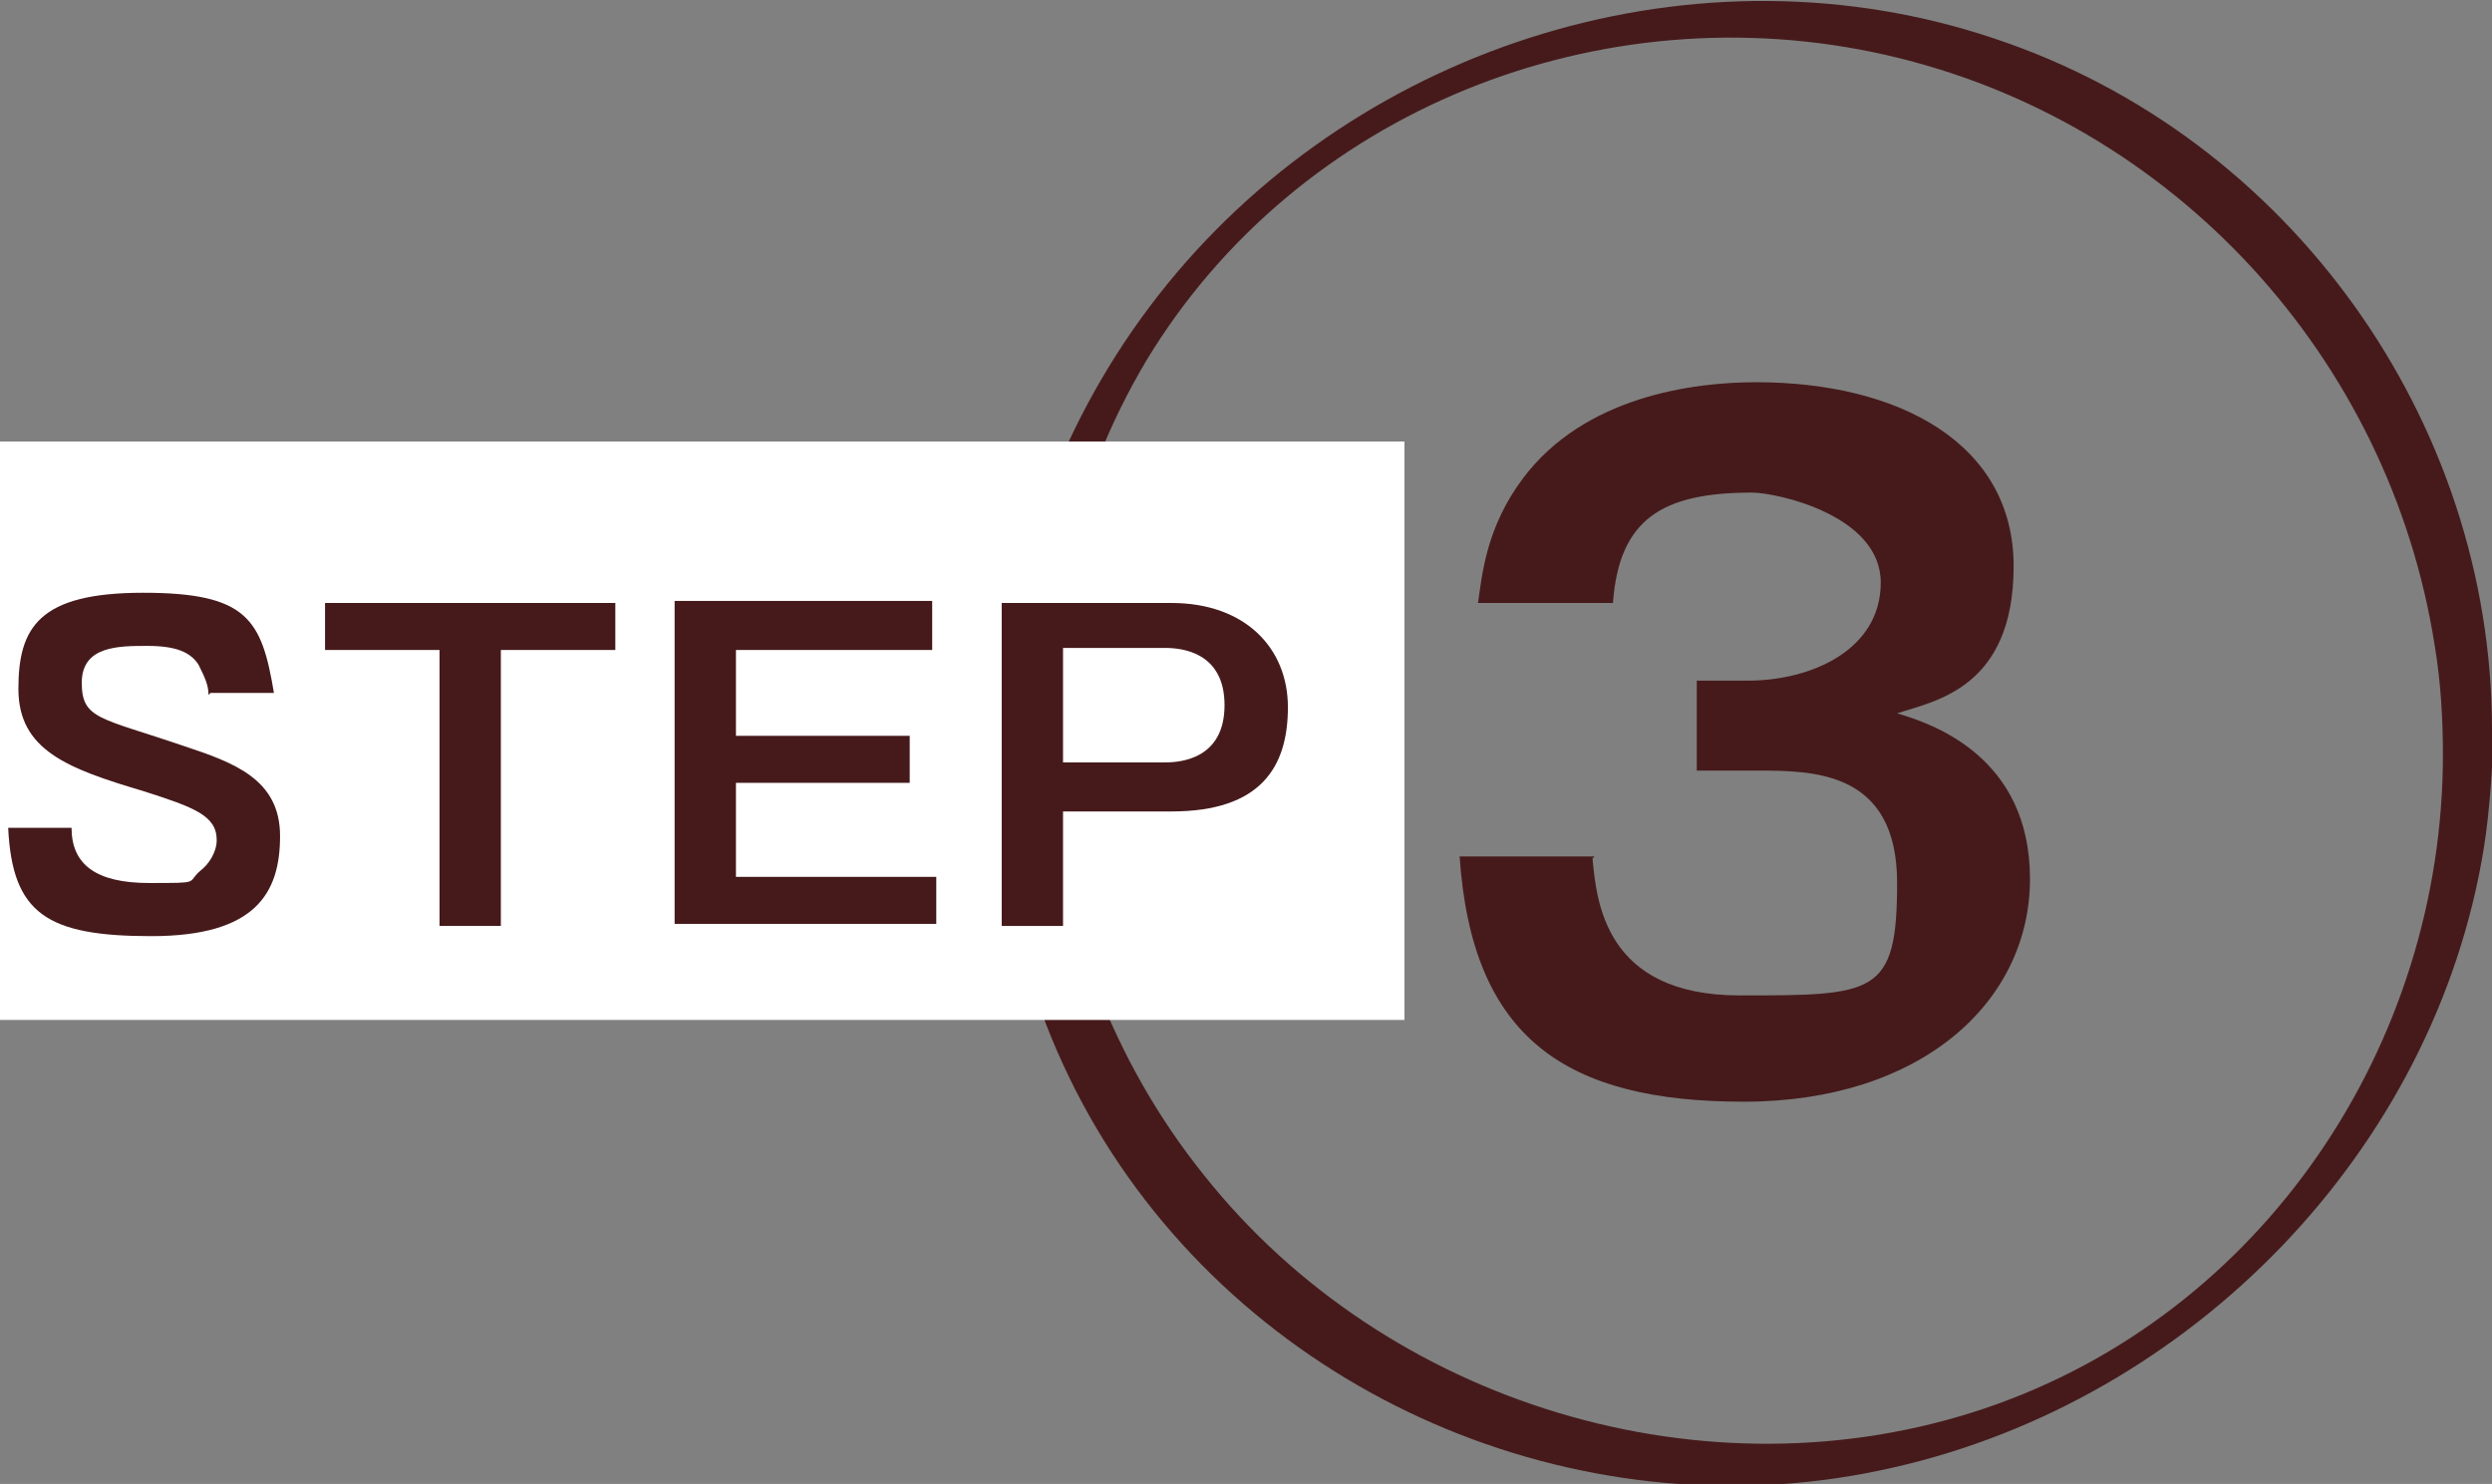 <?xml version="1.0" encoding="UTF-8"?>
<svg id="_レイヤー_2" xmlns="http://www.w3.org/2000/svg" version="1.1" viewBox="0 0 121.9 72.6">
  <rect x="0" y="0" width="121.9" height="72.6" fill="#808080" stroke="none"/>
  <!-- Generator: Adobe Illustrator 29.3.0, SVG Export Plug-In . SVG Version: 2.1.0 Build 146)  -->
  <defs>
    <style>
      .st0 {
        fill: #fff;
      }

      .st1 {
        fill: #461a1b;
      }
    </style>
  </defs>
  <g id="_デザインメイン">
    <path class="st1" d="M119.5,36.9c0,14.2-8.8,27.4-22.4,32s-29.3-.2-38.2-11.4c-9-11.2-10.2-27.5-2.8-39.9C63.5,5.4,78.3-.5,92.3,2.7c14,3.2,24.6,14.8,26.8,28.9.3,1.8.4,3.6.4,5.4s2.4-.5,2.4-1.3c0-15.1-9.9-29-24.3-33.8-14.5-4.9-30.9.2-40.5,12s-11.2,28.8-3.1,41.9c8,12.9,23.8,19.4,38.6,16,14.6-3.3,26.5-15.5,28.9-30.3.3-1.9.4-3.8.5-5.7,0-.8-2.4.5-2.4,1.3h0Z"/>
    <rect class="st0" x="0" y="21.6" width="68.7" height="28.3"/>
    <path class="st1" d="M10.2,34c0-.5-.2-.9-.5-1.5-.4-.6-1.1-.9-2.5-.9s-3.2,0-3.2,1.8.9,1.7,5,3.1c2.4.8,4.7,1.6,4.7,4.4s-1.2,4.9-6.3,4.9-6.8-1.1-7-5.3h3.1c0,1.8,1.2,2.7,3.8,2.7s1.8,0,2.5-.6c.4-.3.8-.9.8-1.5,0-1.2-1.1-1.6-3.6-2.4-3.7-1.1-6.1-2-6.1-5s1-4.7,6.1-4.7,5.8,1.3,6.4,4.9h-3.1,0Z"/>
    <path class="st1" d="M30.1,29.5v2.3h-5.6v13.5h-3v-13.5h-5.6v-2.3h14.2,0Z"/>
    <path class="st1" d="M45.6,29.5v2.3h-9.6v4.2h8.5v2.3h-8.5v4.6h9.8v2.3h-12.8v-15.8h12.6Z"/>
    <path class="st1" d="M57.3,29.5c3.6,0,5.7,2.2,5.7,5.1s-1.3,5.1-5.7,5.1h-5.3v5.6h-3v-15.8s8.3,0,8.3,0ZM52,31.8v5.5h5c.8,0,2.9-.2,2.9-2.8s-2.1-2.8-2.9-2.8h-5Z"/>
    <path class="st1" d="M77.9,42c.2,2.1.6,6.7,7.2,6.7s7.7,0,7.7-5.5-4.1-5.5-6.9-5.5h-2.9v-4.4h2.5c3.1,0,6.5-1.5,6.5-4.8s-5.1-4.4-6.3-4.4c-4.4,0-6.5,1.3-6.8,5.4h-6.6c.2-1.4.4-3.7,2.2-6.1,3-4,8.3-4.7,11.4-4.7,7,0,12.6,3,12.6,9s-3.9,6.6-5.7,7.2c1.7.5,6.5,2.1,6.5,8.1s-5.3,10.9-14,10.9-13.3-3.1-13.9-12c0,0,6.6,0,6.6,0Z"/>
  </g>
</svg>